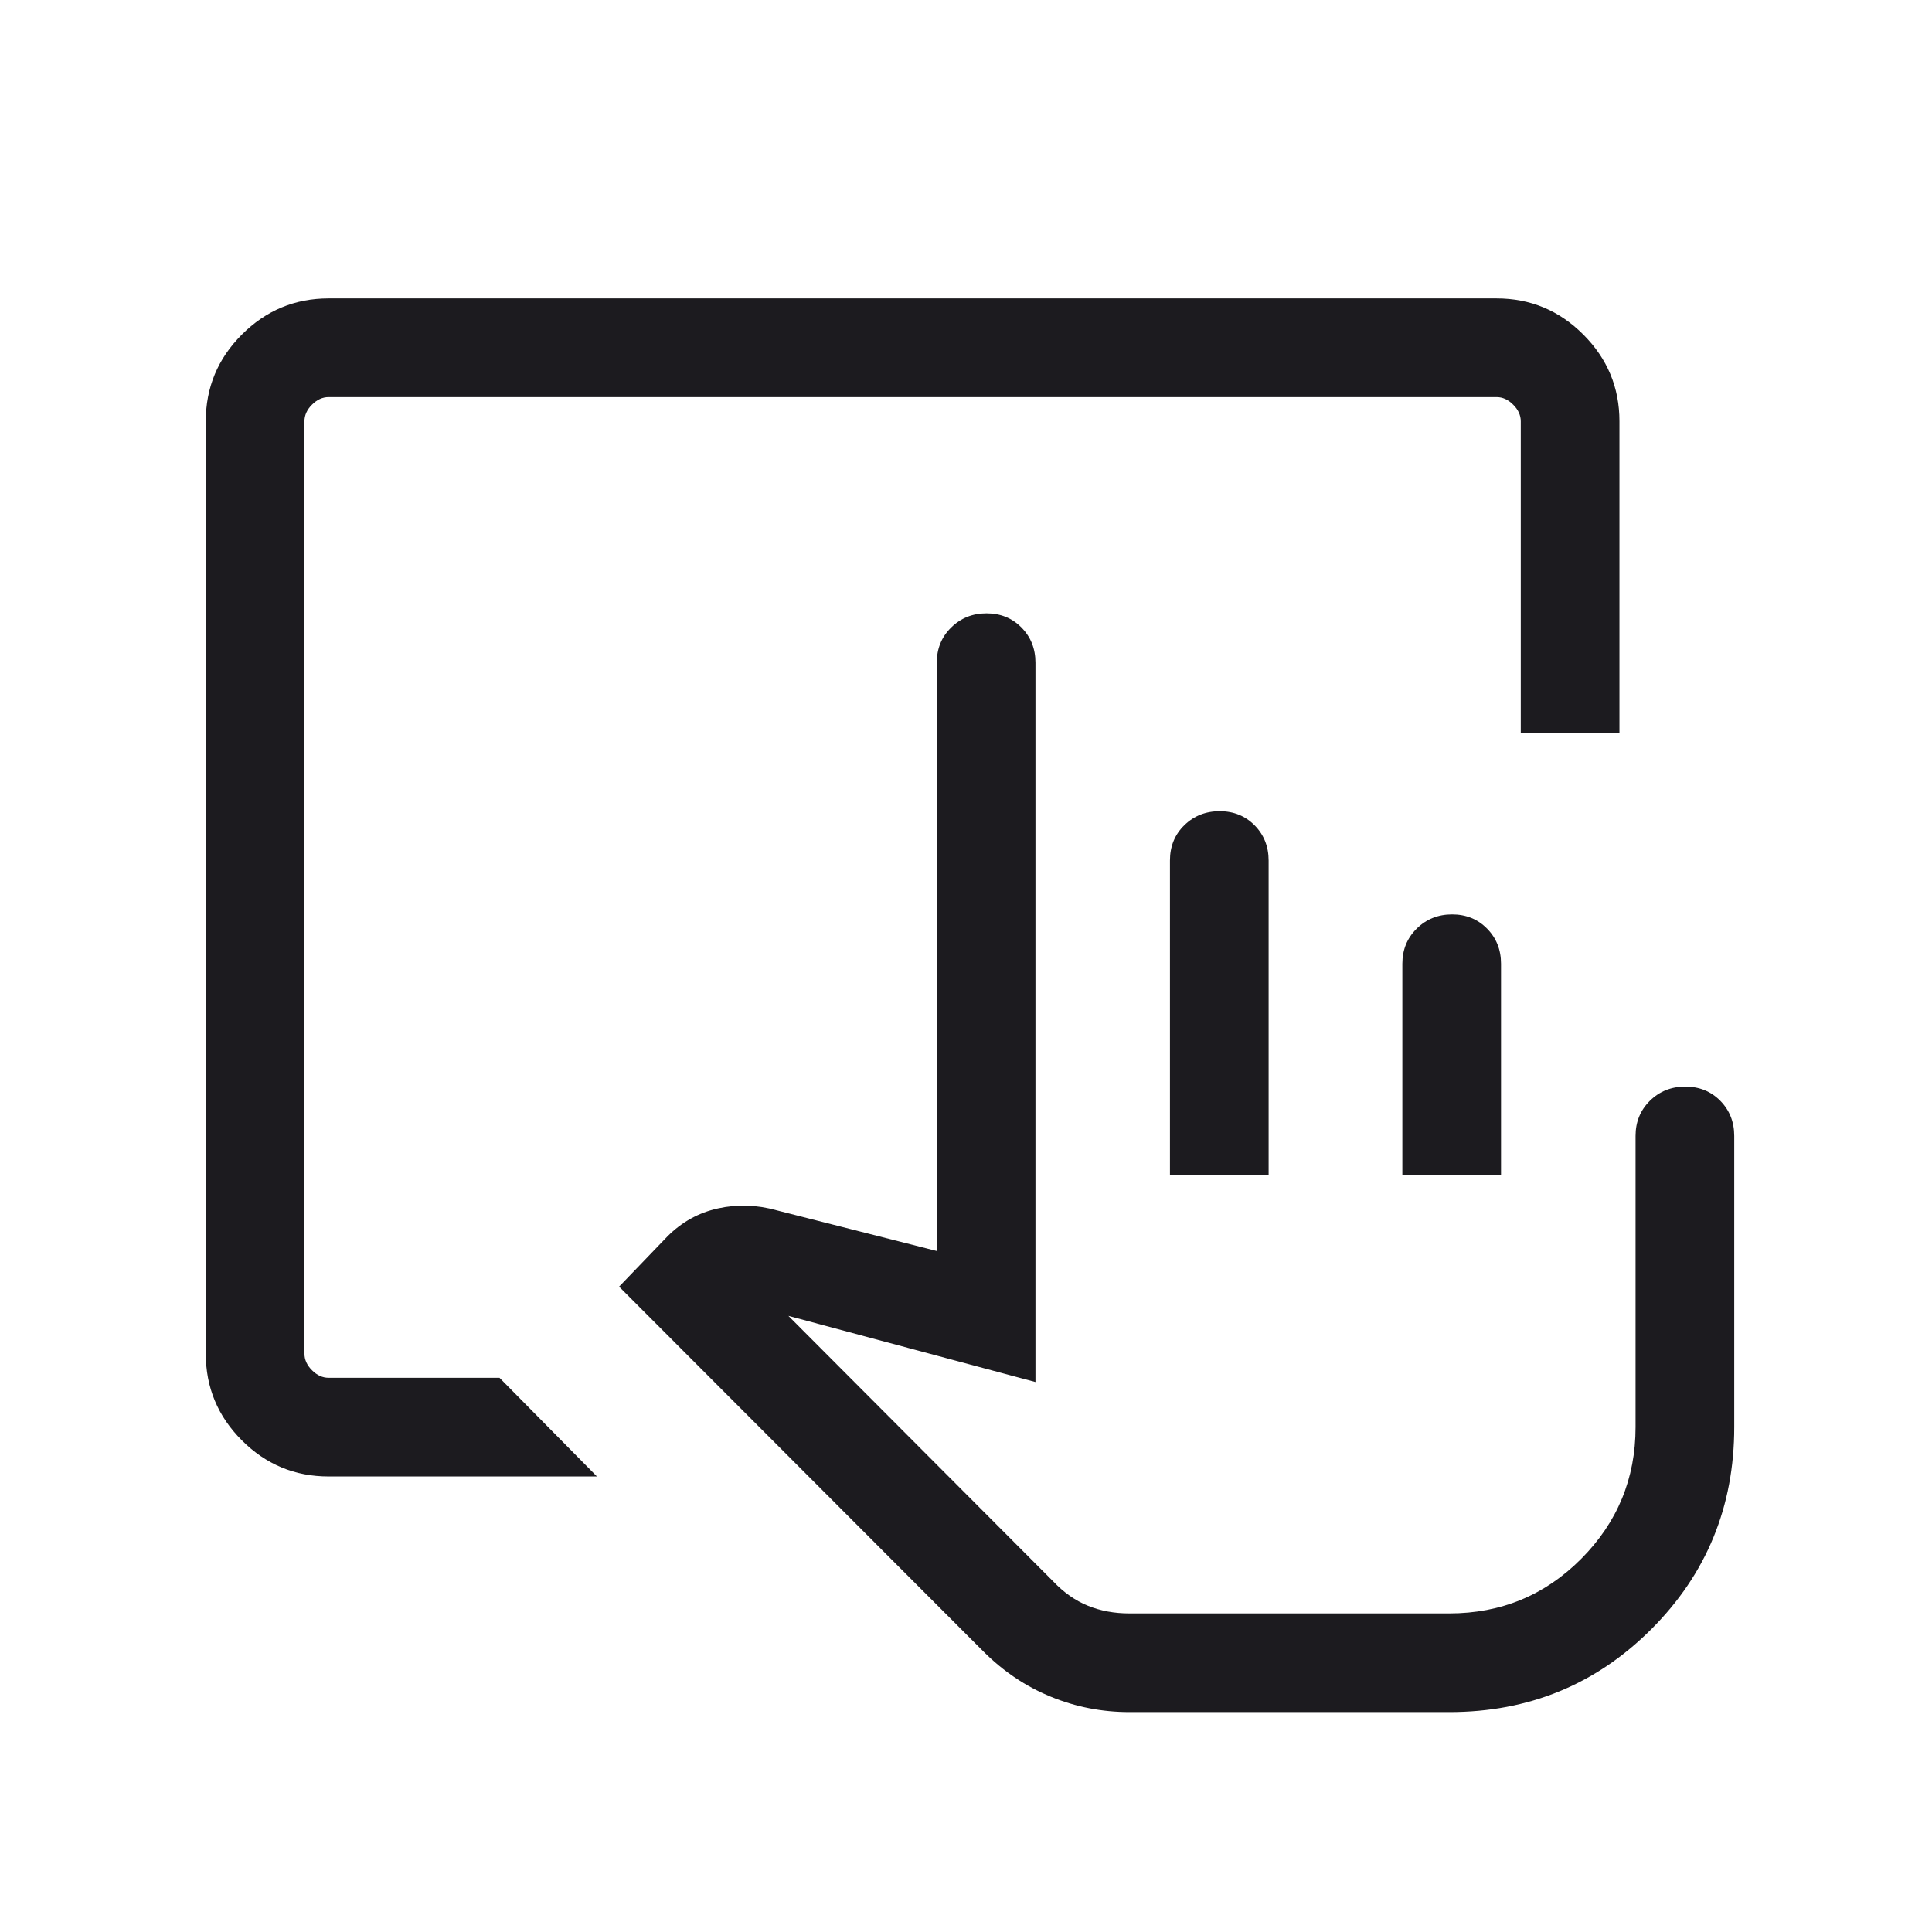 <svg width="41" height="41" viewBox="0 0 41 41" fill="none" xmlns="http://www.w3.org/2000/svg">
<mask id="mask0_984_347" style="mask-type:alpha" maskUnits="userSpaceOnUse" x="0" y="0" width="41" height="41">
<rect x="0.2" y="0.5" width="40" height="40" fill="#D9D9D9"/>
</mask>
<g mask="url(#mask0_984_347)">
<path d="M23.968 36.333C23.387 36.333 22.831 36.225 22.3 36.007C21.77 35.79 21.294 35.471 20.872 35.049L13.138 27.305L14.164 26.238C14.47 25.932 14.828 25.734 15.238 25.644C15.648 25.554 16.063 25.567 16.483 25.685L19.88 26.548V14.063C19.88 13.766 19.981 13.517 20.185 13.317C20.389 13.116 20.639 13.016 20.935 13.016C21.231 13.016 21.479 13.116 21.677 13.317C21.875 13.517 21.974 13.766 21.974 14.063V29.329L16.731 27.925L22.356 33.565C22.577 33.797 22.821 33.968 23.087 34.076C23.354 34.185 23.648 34.239 23.968 34.239H30.756C31.854 34.239 32.787 33.853 33.556 33.08C34.324 32.308 34.709 31.376 34.709 30.286V24.106C34.709 23.809 34.81 23.56 35.014 23.359C35.218 23.159 35.468 23.059 35.764 23.059C36.06 23.059 36.308 23.159 36.506 23.359C36.704 23.56 36.803 23.809 36.803 24.106V30.286C36.803 31.971 36.216 33.401 35.043 34.574C33.87 35.747 32.441 36.333 30.756 36.333H23.968ZM24.828 24.944V18.262C24.828 17.96 24.93 17.71 25.134 17.512C25.337 17.314 25.587 17.215 25.884 17.215C26.18 17.215 26.427 17.315 26.625 17.515C26.823 17.716 26.922 17.965 26.922 18.262V24.944H24.828ZM29.76 24.944V20.452C29.76 20.155 29.862 19.906 30.065 19.706C30.269 19.505 30.519 19.405 30.815 19.405C31.112 19.405 31.359 19.505 31.557 19.706C31.755 19.906 31.854 20.155 31.854 20.452V24.944H29.76ZM6.974 31.333C6.257 31.333 5.644 31.078 5.133 30.567C4.622 30.056 4.367 29.443 4.367 28.727V8.94C4.367 8.224 4.622 7.61 5.133 7.1C5.644 6.589 6.257 6.333 6.974 6.333H31.76C32.476 6.333 33.09 6.589 33.6 7.1C34.111 7.61 34.367 8.224 34.367 8.94V15.548H32.273V8.94C32.273 8.812 32.219 8.694 32.112 8.588C32.006 8.481 31.888 8.427 31.76 8.427H6.974C6.845 8.427 6.728 8.481 6.621 8.588C6.514 8.694 6.461 8.812 6.461 8.94V28.727C6.461 28.855 6.514 28.972 6.621 29.079C6.728 29.186 6.845 29.239 6.974 29.239H10.6L12.668 31.333H6.974Z" fill="#1C1B1F"/>
</g>
</svg>
